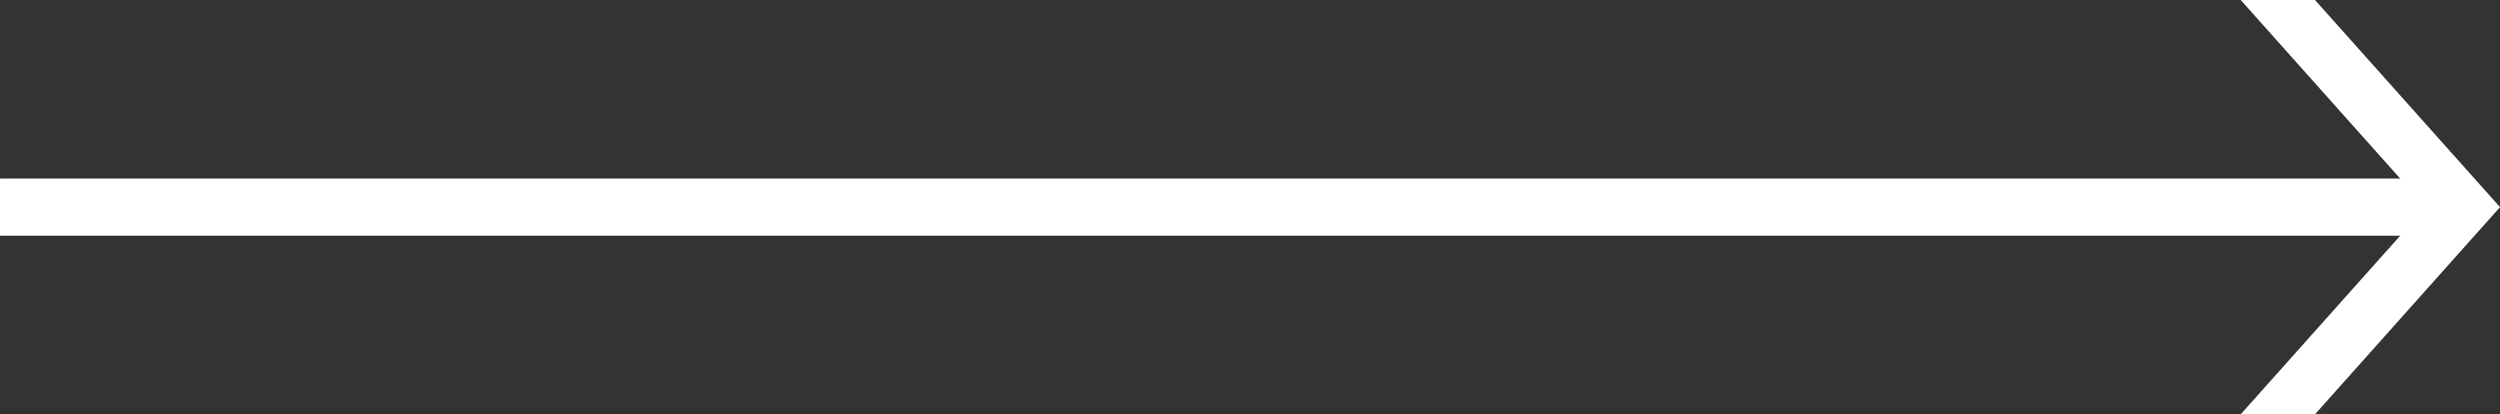 <?xml version="1.0" encoding="utf-8"?>
<!-- Generator: Adobe Illustrator 26.3.1, SVG Export Plug-In . SVG Version: 6.00 Build 0)  -->
<svg version="1.1" id="Layer_1" xmlns="http://www.w3.org/2000/svg" xmlns:xlink="http://www.w3.org/1999/xlink" x="0px" y="0px"
	 viewBox="0 0 350 58" style="enable-background:new 0 0 350 58;" xml:space="preserve">
<rect x="0" y="0" width="350" height="58" fill="#333333" stroke="none"/>
<style type="text/css">
	.st0{clip-path:url(#SVGID_00000094579534564004986530000006172972250966867862_);}
	.st1{fill:none;}
	.st2{opacity:0.6;fill:#F15A24;}
	.st3{fill:#FFFFFF;}
	.st4{fill:#F15A24;}
	.st5{fill:#383838;}
	.st6{fill:#F27123;}
	.st7{fill:#777777;}
	.st8{fill:none;stroke:#F15A24;stroke-width:5;stroke-linecap:round;stroke-linejoin:round;stroke-miterlimit:10;}
	.st9{fill:none;stroke:#F15A24;stroke-width:9.011;stroke-linecap:round;stroke-linejoin:round;stroke-miterlimit:10;}
</style>
<polygon class="st3" points="324.1,0 313.7,0 339.6,29 313.7,58 324.1,58 350,29 "/>
<rect x="166.8" y="-141.8" transform="matrix(-1.836970e-16 1 -1 -1.836970e-16 199.801 -141.801)" class="st3" width="8" height="341.6"/>
</svg>
